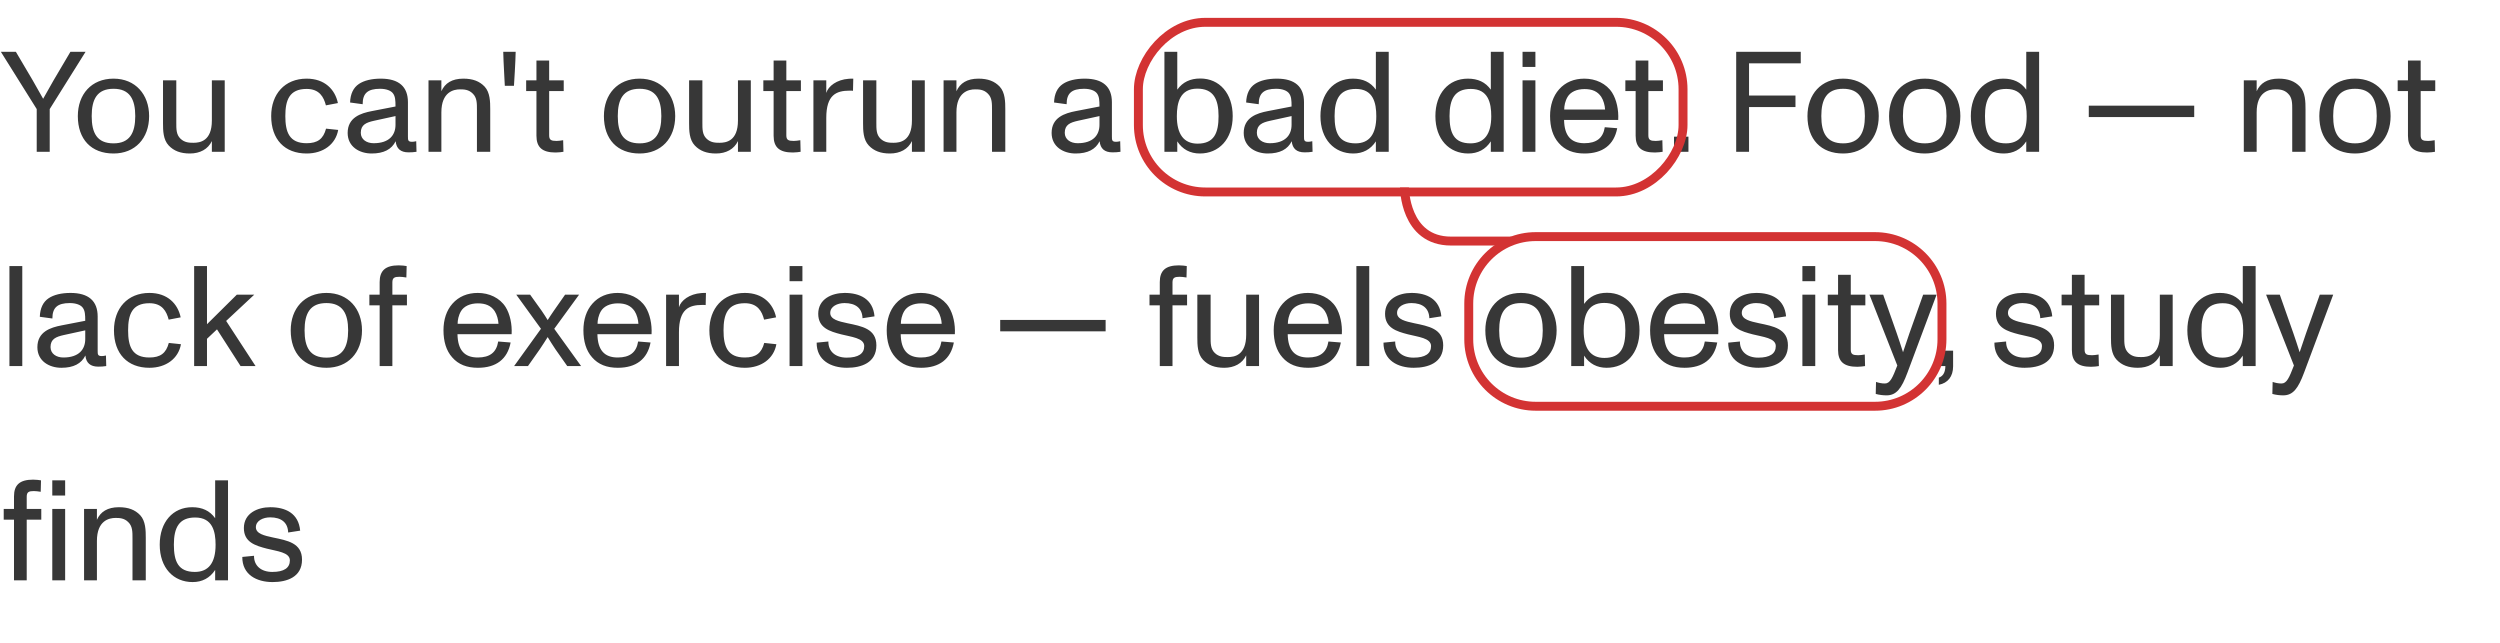 <svg width="280" height="72" viewBox="0 0 280 72" fill="none" xmlns="http://www.w3.org/2000/svg">
<path d="M4.112 17V12.216L0.096 5.8H1.776L3.664 9C3.776 9.192 4.416 10.312 4.832 11.064C5.296 10.232 5.648 9.608 6 9L7.888 5.8H9.584L5.568 12.216V17H4.112ZM12.717 17.192C10.221 17.192 8.717 15.608 8.717 13C8.717 10.568 10.237 8.808 12.717 8.808C15.165 8.808 16.701 10.584 16.701 13C16.701 15.512 15.117 17.192 12.717 17.192ZM12.717 16.056C14.525 16.056 15.149 14.888 15.149 13C15.149 11.112 14.525 9.944 12.717 9.944C10.877 9.944 10.269 11.112 10.269 13C10.269 14.888 10.861 16.056 12.717 16.056ZM23.729 9H25.169V17H23.729V15.8C23.297 16.712 22.401 17.192 21.265 17.192C20.225 17.192 19.473 16.904 18.897 16.296C18.273 15.64 18.257 14.632 18.257 13.784V9H19.745V13.704C19.745 14.44 19.729 15.064 20.209 15.528C20.673 15.976 21.201 15.992 21.665 15.992C22.385 15.992 23.729 15.816 23.729 13.496V9ZM34.341 17.192C31.893 17.192 30.373 15.624 30.373 13C30.373 10.536 31.893 8.808 34.341 8.808C36.373 8.808 37.525 10.024 37.845 11.544L36.501 11.8C36.261 10.872 35.781 9.96 34.341 9.96C32.389 9.96 31.957 11.24 31.957 13C31.957 14.808 32.405 16.04 34.341 16.04C35.573 16.04 36.213 15.56 36.517 14.408L37.877 14.552C37.589 16.168 36.197 17.192 34.341 17.192ZM46.617 15.816L46.649 17C46.345 17.048 46.073 17.064 45.753 17.064C44.873 17.064 44.393 16.648 44.313 15.816C43.865 16.728 42.985 17.192 41.625 17.192C40.281 17.192 38.937 16.456 38.937 14.888C38.937 13.16 40.393 12.68 41.657 12.44L44.297 11.928C44.297 11.208 44.265 10.808 44.025 10.472C43.801 10.152 43.273 9.944 42.569 9.944C41.177 9.944 40.617 10.456 40.617 11.672L39.209 11.48C39.241 10.52 39.577 9.816 40.201 9.4C40.777 9.016 41.625 8.808 42.649 8.808C44.665 8.808 45.689 9.704 45.689 11.448V15.272C45.689 15.688 45.689 15.88 46.153 15.88C46.281 15.88 46.409 15.864 46.617 15.816ZM44.297 13.976V13L41.881 13.528C41.033 13.72 40.409 13.96 40.409 14.872C40.409 15.624 41.065 16.04 41.849 16.04C43.593 16.04 44.297 15.128 44.297 13.976ZM54.282 9.704C54.889 10.36 54.906 11.4 54.906 12.248V17H53.417V12.328C53.417 11.592 53.434 10.936 52.938 10.472C52.489 10.024 51.962 10.008 51.514 10.008C50.809 10.008 49.434 10.296 49.434 12.584V17H47.993V9H49.434V10.216C49.834 9.32 50.617 8.808 51.898 8.808C52.953 8.808 53.706 9.096 54.282 9.704ZM56.539 9.608C56.539 9.368 56.379 6.904 56.363 5.8H57.755C57.739 6.904 57.579 9.368 57.563 9.608H56.539ZM62.226 17.08C60.738 17.08 60.082 16.504 60.082 15.208V10.2H58.93V9H60.082V6.776H61.506V9H63.138V10.2H61.506V15.16C61.506 15.688 61.746 15.784 62.338 15.784C62.514 15.784 62.802 15.752 63.074 15.704L63.106 17C62.898 17.032 62.578 17.08 62.226 17.08ZM71.638 17.192C69.142 17.192 67.638 15.608 67.638 13C67.638 10.568 69.159 8.808 71.638 8.808C74.087 8.808 75.623 10.584 75.623 13C75.623 15.512 74.038 17.192 71.638 17.192ZM71.638 16.056C73.447 16.056 74.07 14.888 74.07 13C74.07 11.112 73.447 9.944 71.638 9.944C69.799 9.944 69.191 11.112 69.191 13C69.191 14.888 69.782 16.056 71.638 16.056ZM82.651 9H84.091V17H82.651V15.8C82.219 16.712 81.323 17.192 80.187 17.192C79.147 17.192 78.395 16.904 77.819 16.296C77.195 15.64 77.179 14.632 77.179 13.784V9H78.667V13.704C78.667 14.44 78.651 15.064 79.131 15.528C79.595 15.976 80.123 15.992 80.587 15.992C81.307 15.992 82.651 15.816 82.651 13.496V9ZM88.789 17.08C87.301 17.08 86.645 16.504 86.645 15.208V10.2H85.493V9H86.645V6.776H88.069V9H89.701V10.2H88.069V15.16C88.069 15.688 88.309 15.784 88.901 15.784C89.077 15.784 89.365 15.752 89.637 15.704L89.669 17C89.461 17.032 89.141 17.08 88.789 17.08ZM95.039 8.824C95.151 8.808 95.455 8.808 95.567 8.808L95.535 10.168C95.439 10.152 95.311 10.152 95.167 10.152C93.647 10.152 92.543 10.632 92.543 13.208V17H91.103V9H92.543V10.408C92.767 9.64 93.727 8.92 95.039 8.824ZM102.136 9H103.576V17H102.136V15.8C101.704 16.712 100.808 17.192 99.671 17.192C98.632 17.192 97.879 16.904 97.303 16.296C96.68 15.64 96.663 14.632 96.663 13.784V9H98.151V13.704C98.151 14.44 98.135 15.064 98.615 15.528C99.079 15.976 99.608 15.992 100.072 15.992C100.792 15.992 102.136 15.816 102.136 13.496V9ZM111.969 9.704C112.577 10.36 112.593 11.4 112.593 12.248V17H111.105V12.328C111.105 11.592 111.121 10.936 110.625 10.472C110.177 10.024 109.649 10.008 109.201 10.008C108.497 10.008 107.121 10.296 107.121 12.584V17H105.681V9H107.121V10.216C107.521 9.32 108.305 8.808 109.585 8.808C110.641 8.808 111.393 9.096 111.969 9.704ZM125.461 15.816L125.493 17C125.189 17.048 124.917 17.064 124.597 17.064C123.717 17.064 123.237 16.648 123.157 15.816C122.709 16.728 121.829 17.192 120.469 17.192C119.125 17.192 117.781 16.456 117.781 14.888C117.781 13.16 119.237 12.68 120.501 12.44L123.141 11.928C123.141 11.208 123.109 10.808 122.869 10.472C122.645 10.152 122.117 9.944 121.413 9.944C120.021 9.944 119.461 10.456 119.461 11.672L118.053 11.48C118.085 10.52 118.421 9.816 119.045 9.4C119.621 9.016 120.469 8.808 121.493 8.808C123.509 8.808 124.533 9.704 124.533 11.448V15.272C124.533 15.688 124.533 15.88 124.997 15.88C125.125 15.88 125.253 15.864 125.461 15.816ZM123.141 13.976V13L120.725 13.528C119.877 13.72 119.253 13.96 119.253 14.872C119.253 15.624 119.909 16.04 120.693 16.04C122.437 16.04 123.141 15.128 123.141 13.976ZM134.431 8.792C136.591 8.792 138.063 10.472 138.063 13C138.063 15.608 136.511 17.192 134.383 17.192C133.311 17.192 132.447 16.744 131.855 15.832V17H130.415V5.8H131.855V10.04C132.463 9.192 133.311 8.792 134.431 8.792ZM134.127 16.088C135.999 16.088 136.479 14.872 136.479 13C136.479 11.08 135.887 9.928 134.095 9.928C132.143 9.928 131.807 11.528 131.807 13.016C131.807 15.032 132.591 16.088 134.127 16.088ZM146.976 15.816L147.008 17C146.704 17.048 146.432 17.064 146.112 17.064C145.232 17.064 144.752 16.648 144.672 15.816C144.224 16.728 143.344 17.192 141.984 17.192C140.64 17.192 139.296 16.456 139.296 14.888C139.296 13.16 140.752 12.68 142.016 12.44L144.656 11.928C144.656 11.208 144.624 10.808 144.384 10.472C144.16 10.152 143.632 9.944 142.928 9.944C141.536 9.944 140.976 10.456 140.976 11.672L139.568 11.48C139.6 10.52 139.936 9.816 140.56 9.4C141.136 9.016 141.984 8.808 143.008 8.808C145.024 8.808 146.048 9.704 146.048 11.448V15.272C146.048 15.688 146.048 15.88 146.512 15.88C146.64 15.88 146.768 15.864 146.976 15.816ZM144.656 13.976V13L142.24 13.528C141.392 13.72 140.768 13.96 140.768 14.872C140.768 15.624 141.424 16.04 142.208 16.04C143.952 16.04 144.656 15.128 144.656 13.976ZM154.097 5.8H155.537V17H154.097V15.832C153.505 16.744 152.641 17.192 151.569 17.192C149.441 17.192 147.889 15.608 147.889 13C147.889 10.472 149.361 8.808 151.521 8.808C152.641 8.808 153.489 9.192 154.097 10.04V5.8ZM151.825 16.056C153.361 16.056 154.145 15.032 154.145 13.016C154.145 11.528 153.809 9.96 151.857 9.96C150.065 9.96 149.473 11.08 149.473 13C149.473 14.872 149.953 16.056 151.825 16.056ZM166.972 5.8H168.412V17H166.972V15.832C166.38 16.744 165.516 17.192 164.444 17.192C162.316 17.192 160.764 15.608 160.764 13C160.764 10.472 162.236 8.808 164.396 8.808C165.516 8.808 166.364 9.192 166.972 10.04V5.8ZM164.7 16.056C166.236 16.056 167.02 15.032 167.02 13.016C167.02 11.528 166.684 9.96 164.732 9.96C162.94 9.96 162.348 11.08 162.348 13C162.348 14.872 162.828 16.056 164.7 16.056ZM170.525 7.496V5.8H171.965V7.496H170.525ZM170.525 17V9H171.965V17H170.525ZM180.568 10.392C181.048 11.16 181.304 12.296 181.24 13.432H175.176C175.208 15.192 175.944 16.04 177.448 16.04C178.808 16.04 179.544 15.464 179.736 14.248L181.128 14.36C180.776 16.232 179.496 17.192 177.464 17.192C176.232 17.192 175.272 16.824 174.584 16.024C173.912 15.272 173.608 14.232 173.608 12.984C173.608 11.8 173.944 10.76 174.616 10.008C175.32 9.208 176.296 8.808 177.448 8.808C178.712 8.808 179.912 9.352 180.568 10.392ZM177.464 9.976C176.568 9.976 175.896 10.312 175.576 10.84C175.288 11.32 175.192 11.864 175.192 12.264H179.768C179.752 11.832 179.592 11.224 179.336 10.84C178.92 10.232 178.328 9.976 177.464 9.976ZM185.336 17.08C183.848 17.08 183.192 16.504 183.192 15.208V10.2H182.04V9H183.192V6.776H184.616V9H186.248V10.2H184.616V15.16C184.616 15.688 184.856 15.784 185.448 15.784C185.624 15.784 185.911 15.752 186.184 15.704L186.216 17C186.008 17.032 185.688 17.08 185.336 17.08ZM187.49 17V15.304H189.106V17H187.49ZM194.453 17V5.8H201.685V7.096H195.893V10.696H201.093V11.992H195.893V17H194.453ZM206.435 17.192C203.939 17.192 202.435 15.608 202.435 13C202.435 10.568 203.955 8.808 206.435 8.808C208.883 8.808 210.419 10.584 210.419 13C210.419 15.512 208.835 17.192 206.435 17.192ZM206.435 16.056C208.243 16.056 208.867 14.888 208.867 13C208.867 11.112 208.243 9.944 206.435 9.944C204.595 9.944 203.987 11.112 203.987 13C203.987 14.888 204.579 16.056 206.435 16.056ZM215.576 17.192C213.08 17.192 211.576 15.608 211.576 13C211.576 10.568 213.096 8.808 215.576 8.808C218.024 8.808 219.56 10.584 219.56 13C219.56 15.512 217.976 17.192 215.576 17.192ZM215.576 16.056C217.384 16.056 218.008 14.888 218.008 13C218.008 11.112 217.384 9.944 215.576 9.944C213.736 9.944 213.128 11.112 213.128 13C213.128 14.888 213.72 16.056 215.576 16.056ZM226.941 5.8H228.381V17H226.941V15.832C226.349 16.744 225.485 17.192 224.413 17.192C222.285 17.192 220.733 15.608 220.733 13C220.733 10.472 222.205 8.808 224.365 8.808C225.485 8.808 226.333 9.192 226.941 10.04V5.8ZM224.669 16.056C226.205 16.056 226.989 15.032 226.989 13.016C226.989 11.528 226.653 9.96 224.701 9.96C222.909 9.96 222.317 11.08 222.317 13C222.317 14.872 222.797 16.056 224.669 16.056ZM233.944 13.112V11.832H245.752V13.112H233.944ZM257.594 9.704C258.202 10.36 258.218 11.4 258.218 12.248V17H256.73V12.328C256.73 11.592 256.746 10.936 256.25 10.472C255.802 10.024 255.274 10.008 254.826 10.008C254.122 10.008 252.746 10.296 252.746 12.584V17H251.306V9H252.746V10.216C253.146 9.32 253.93 8.808 255.21 8.808C256.266 8.808 257.018 9.096 257.594 9.704ZM263.764 17.192C261.268 17.192 259.764 15.608 259.764 13C259.764 10.568 261.284 8.808 263.764 8.808C266.212 8.808 267.748 10.584 267.748 13C267.748 15.512 266.164 17.192 263.764 17.192ZM263.764 16.056C265.572 16.056 266.196 14.888 266.196 13C266.196 11.112 265.572 9.944 263.764 9.944C261.924 9.944 261.316 11.112 261.316 13C261.316 14.888 261.908 16.056 263.764 16.056ZM271.836 17.08C270.348 17.08 269.692 16.504 269.692 15.208V10.2H268.54V9H269.692V6.776H271.116V9H272.748V10.2H271.116V15.16C271.116 15.688 271.356 15.784 271.948 15.784C272.124 15.784 272.411 15.752 272.684 15.704L272.716 17C272.508 17.032 272.188 17.08 271.836 17.08ZM1.056 41V29.8H2.496V41H1.056ZM11.867 39.816L11.899 41C11.595 41.048 11.323 41.064 11.003 41.064C10.123 41.064 9.643 40.648 9.563 39.816C9.115 40.728 8.235 41.192 6.875 41.192C5.531 41.192 4.187 40.456 4.187 38.888C4.187 37.16 5.643 36.68 6.907 36.44L9.547 35.928C9.547 35.208 9.515 34.808 9.275 34.472C9.051 34.152 8.523 33.944 7.819 33.944C6.427 33.944 5.867 34.456 5.867 35.672L4.459 35.48C4.491 34.52 4.827 33.816 5.451 33.4C6.027 33.016 6.875 32.808 7.899 32.808C9.915 32.808 10.939 33.704 10.939 35.448V39.272C10.939 39.688 10.939 39.88 11.403 39.88C11.531 39.88 11.659 39.864 11.867 39.816ZM9.547 37.976V37L7.131 37.528C6.283 37.72 5.659 37.96 5.659 38.872C5.659 39.624 6.315 40.04 7.099 40.04C8.843 40.04 9.547 39.128 9.547 37.976ZM16.732 41.192C14.284 41.192 12.764 39.624 12.764 37C12.764 34.536 14.284 32.808 16.732 32.808C18.764 32.808 19.916 34.024 20.235 35.544L18.892 35.8C18.651 34.872 18.172 33.96 16.732 33.96C14.78 33.96 14.348 35.24 14.348 37C14.348 38.808 14.796 40.04 16.732 40.04C17.963 40.04 18.604 39.56 18.907 38.408L20.267 38.552C19.98 40.168 18.587 41.192 16.732 41.192ZM26.944 41L24.303 36.888L23.183 37.944V41H21.744V29.8H23.183V36.312L26.527 33H28.48L25.328 35.944L28.623 41H26.944ZM36.56 41.192C34.064 41.192 32.56 39.608 32.56 37C32.56 34.568 34.08 32.808 36.56 32.808C39.008 32.808 40.544 34.584 40.544 37C40.544 39.512 38.96 41.192 36.56 41.192ZM36.56 40.056C38.368 40.056 38.992 38.888 38.992 37C38.992 35.112 38.368 33.944 36.56 33.944C34.72 33.944 34.112 35.112 34.112 37C34.112 38.888 34.704 40.056 36.56 40.056ZM42.521 41V34.2H41.369V33H42.521V31.592C42.521 30.296 43.177 29.72 44.665 29.72C45.001 29.72 45.369 29.768 45.545 29.8L45.513 31.08C45.257 31.032 44.921 31 44.745 31C44.201 31 43.945 31.096 43.945 31.624V33H45.577V34.2H43.945V41H42.521ZM56.63 34.392C57.11 35.16 57.366 36.296 57.302 37.432H51.238C51.27 39.192 52.006 40.04 53.51 40.04C54.87 40.04 55.606 39.464 55.798 38.248L57.19 38.36C56.838 40.232 55.558 41.192 53.526 41.192C52.294 41.192 51.334 40.824 50.646 40.024C49.974 39.272 49.67 38.232 49.67 36.984C49.67 35.8 50.006 34.76 50.678 34.008C51.382 33.208 52.358 32.808 53.51 32.808C54.774 32.808 55.974 33.352 56.63 34.392ZM53.526 33.976C52.63 33.976 51.958 34.312 51.638 34.84C51.35 35.32 51.254 35.864 51.254 36.264H55.83C55.814 35.832 55.654 35.224 55.398 34.84C54.982 34.232 54.39 33.976 53.526 33.976ZM62.076 36.824L65.084 41H63.532L62.204 39.112C61.916 38.696 61.548 38.088 61.34 37.752C61.148 38.056 60.748 38.696 60.46 39.112L59.132 41H57.58L60.588 36.824L57.82 33H59.372L60.668 34.808C60.94 35.192 61.18 35.592 61.34 35.848C61.516 35.576 61.756 35.192 62.028 34.808L63.292 33H64.86L62.076 36.824ZM72.302 34.392C72.782 35.16 73.038 36.296 72.974 37.432H66.91C66.942 39.192 67.678 40.04 69.182 40.04C70.542 40.04 71.278 39.464 71.47 38.248L72.862 38.36C72.51 40.232 71.23 41.192 69.198 41.192C67.966 41.192 67.006 40.824 66.318 40.024C65.646 39.272 65.342 38.232 65.342 36.984C65.342 35.8 65.678 34.76 66.35 34.008C67.054 33.208 68.03 32.808 69.182 32.808C70.446 32.808 71.646 33.352 72.302 34.392ZM69.198 33.976C68.302 33.976 67.63 34.312 67.31 34.84C67.022 35.32 66.926 35.864 66.926 36.264H71.502C71.486 35.832 71.326 35.224 71.07 34.84C70.654 34.232 70.062 33.976 69.198 33.976ZM78.539 32.824C78.651 32.808 78.955 32.808 79.067 32.808L79.035 34.168C78.939 34.152 78.811 34.152 78.667 34.152C77.147 34.152 76.043 34.632 76.043 37.208V41H74.603V33H76.043V34.408C76.267 33.64 77.227 32.92 78.539 32.824ZM83.419 41.192C80.971 41.192 79.451 39.624 79.451 37C79.451 34.536 80.971 32.808 83.419 32.808C85.451 32.808 86.603 34.024 86.923 35.544L85.579 35.8C85.339 34.872 84.859 33.96 83.419 33.96C81.467 33.96 81.035 35.24 81.035 37C81.035 38.808 81.483 40.04 83.419 40.04C84.651 40.04 85.291 39.56 85.595 38.408L86.955 38.552C86.667 40.168 85.275 41.192 83.419 41.192ZM88.431 31.496V29.8H89.871V31.496H88.431ZM88.431 41V33H89.871V41H88.431ZM94.858 41.192C93.066 41.192 91.45 40.36 91.466 38.376L92.778 38.248C92.762 39.368 93.578 40.056 94.826 40.056C96.138 40.056 96.794 39.608 96.794 38.76C96.794 37.848 95.322 37.736 94.218 37.448C92.922 37.112 91.642 36.728 91.642 35.144C91.642 33.48 93.178 32.808 94.602 32.808C96.298 32.808 97.77 33.48 97.946 35.432L96.602 35.64C96.57 34.536 95.85 33.944 94.586 33.944C93.802 33.944 92.986 34.312 92.986 35.048C92.986 35.784 93.946 35.992 94.906 36.2C96.506 36.536 98.154 36.808 98.154 38.68C98.154 40.632 96.474 41.192 94.858 41.192ZM106.271 34.392C106.751 35.16 107.007 36.296 106.943 37.432H100.879C100.911 39.192 101.647 40.04 103.151 40.04C104.511 40.04 105.247 39.464 105.439 38.248L106.831 38.36C106.479 40.232 105.199 41.192 103.167 41.192C101.935 41.192 100.975 40.824 100.287 40.024C99.615 39.272 99.311 38.232 99.311 36.984C99.311 35.8 99.647 34.76 100.319 34.008C101.023 33.208 101.999 32.808 103.151 32.808C104.415 32.808 105.615 33.352 106.271 34.392ZM103.167 33.976C102.271 33.976 101.599 34.312 101.279 34.84C100.991 35.32 100.895 35.864 100.895 36.264H105.471C105.455 35.832 105.295 35.224 105.039 34.84C104.623 34.232 104.031 33.976 103.167 33.976ZM112.022 37.112V35.832H123.83V37.112H112.022ZM129.896 41V34.2H128.744V33H129.896V31.592C129.896 30.296 130.552 29.72 132.04 29.72C132.376 29.72 132.744 29.768 132.92 29.8L132.888 31.08C132.632 31.032 132.296 31 132.12 31C131.576 31 131.32 31.096 131.32 31.624V33H132.952V34.2H131.32V41H129.896ZM139.573 33H141.013V41H139.573V39.8C139.141 40.712 138.245 41.192 137.109 41.192C136.069 41.192 135.317 40.904 134.741 40.296C134.117 39.64 134.101 38.632 134.101 37.784V33H135.589V37.704C135.589 38.44 135.573 39.064 136.053 39.528C136.517 39.976 137.045 39.992 137.509 39.992C138.229 39.992 139.573 39.816 139.573 37.496V33ZM149.615 34.392C150.095 35.16 150.351 36.296 150.286 37.432H144.223C144.255 39.192 144.991 40.04 146.495 40.04C147.855 40.04 148.591 39.464 148.783 38.248L150.175 38.36C149.823 40.232 148.543 41.192 146.511 41.192C145.279 41.192 144.319 40.824 143.631 40.024C142.959 39.272 142.655 38.232 142.655 36.984C142.655 35.8 142.991 34.76 143.663 34.008C144.367 33.208 145.343 32.808 146.495 32.808C147.759 32.808 148.959 33.352 149.615 34.392ZM146.511 33.976C145.615 33.976 144.943 34.312 144.623 34.84C144.335 35.32 144.239 35.864 144.239 36.264H148.815C148.799 35.832 148.639 35.224 148.383 34.84C147.967 34.232 147.375 33.976 146.511 33.976ZM151.915 41V29.8H153.355V41H151.915ZM158.342 41.192C156.55 41.192 154.934 40.36 154.95 38.376L156.262 38.248C156.246 39.368 157.062 40.056 158.31 40.056C159.622 40.056 160.278 39.608 160.278 38.76C160.278 37.848 158.806 37.736 157.702 37.448C156.406 37.112 155.126 36.728 155.126 35.144C155.126 33.48 156.662 32.808 158.086 32.808C159.782 32.808 161.254 33.48 161.43 35.432L160.086 35.64C160.054 34.536 159.334 33.944 158.07 33.944C157.286 33.944 156.47 34.312 156.47 35.048C156.47 35.784 157.43 35.992 158.39 36.2C159.99 36.536 161.638 36.808 161.638 38.68C161.638 40.632 159.958 41.192 158.342 41.192ZM170.357 41.192C167.861 41.192 166.357 39.608 166.357 37C166.357 34.568 167.877 32.808 170.357 32.808C172.805 32.808 174.341 34.584 174.341 37C174.341 39.512 172.757 41.192 170.357 41.192ZM170.357 40.056C172.165 40.056 172.789 38.888 172.789 37C172.789 35.112 172.165 33.944 170.357 33.944C168.517 33.944 167.909 35.112 167.909 37C167.909 38.888 168.501 40.056 170.357 40.056ZM179.994 32.792C182.154 32.792 183.626 34.472 183.626 37C183.626 39.608 182.074 41.192 179.946 41.192C178.874 41.192 178.01 40.744 177.418 39.832V41H175.978V29.8H177.418V34.04C178.026 33.192 178.874 32.792 179.994 32.792ZM179.69 40.088C181.562 40.088 182.042 38.872 182.042 37C182.042 35.08 181.45 33.928 179.658 33.928C177.706 33.928 177.37 35.528 177.37 37.016C177.37 39.032 178.154 40.088 179.69 40.088ZM191.771 34.392C192.251 35.16 192.507 36.296 192.443 37.432H186.379C186.411 39.192 187.147 40.04 188.651 40.04C190.011 40.04 190.747 39.464 190.939 38.248L192.331 38.36C191.979 40.232 190.699 41.192 188.667 41.192C187.435 41.192 186.475 40.824 185.787 40.024C185.115 39.272 184.811 38.232 184.811 36.984C184.811 35.8 185.147 34.76 185.819 34.008C186.523 33.208 187.499 32.808 188.651 32.808C189.915 32.808 191.115 33.352 191.771 34.392ZM188.667 33.976C187.771 33.976 187.099 34.312 186.779 34.84C186.491 35.32 186.395 35.864 186.395 36.264H190.971C190.955 35.832 190.795 35.224 190.539 34.84C190.123 34.232 189.531 33.976 188.667 33.976ZM196.952 41.192C195.16 41.192 193.544 40.36 193.56 38.376L194.872 38.248C194.856 39.368 195.672 40.056 196.92 40.056C198.232 40.056 198.888 39.608 198.888 38.76C198.888 37.848 197.416 37.736 196.312 37.448C195.016 37.112 193.736 36.728 193.736 35.144C193.736 33.48 195.272 32.808 196.696 32.808C198.392 32.808 199.864 33.48 200.04 35.432L198.696 35.64C198.664 34.536 197.944 33.944 196.68 33.944C195.896 33.944 195.08 34.312 195.08 35.048C195.08 35.784 196.04 35.992 197 36.2C198.6 36.536 200.248 36.808 200.248 38.68C200.248 40.632 198.568 41.192 196.952 41.192ZM201.868 31.496V29.8H203.309V31.496H201.868ZM201.868 41V33H203.309V41H201.868ZM208.007 41.08C206.519 41.08 205.863 40.504 205.863 39.208V34.2H204.711V33H205.863V30.776H207.287V33H208.919V34.2H207.287V39.16C207.287 39.688 207.527 39.784 208.119 39.784C208.295 39.784 208.583 39.752 208.855 39.704L208.887 41C208.679 41.032 208.359 41.08 208.007 41.08ZM215.394 33H216.898L213.634 41.736C212.978 43.496 212.402 44.28 211.298 44.28C210.914 44.28 210.482 44.232 210.082 44.12L210.114 42.776C210.402 42.872 210.738 42.952 211.106 42.952C211.698 42.952 211.97 42.296 212.498 40.936L209.378 33H210.914L212.434 37.32C212.626 37.864 212.882 38.648 213.138 39.448C213.458 38.472 213.634 37.96 213.858 37.32L215.394 33ZM217.148 43.096V42.296C217.5 42.168 217.868 41.88 217.884 41H217.132V39.272H218.748V41.032C218.748 42.168 218.156 42.904 217.148 43.096ZM226.764 41.192C224.972 41.192 223.356 40.36 223.372 38.376L224.684 38.248C224.668 39.368 225.484 40.056 226.732 40.056C228.044 40.056 228.7 39.608 228.7 38.76C228.7 37.848 227.228 37.736 226.124 37.448C224.828 37.112 223.548 36.728 223.548 35.144C223.548 33.48 225.084 32.808 226.508 32.808C228.204 32.808 229.676 33.48 229.852 35.432L228.508 35.64C228.476 34.536 227.756 33.944 226.492 33.944C225.708 33.944 224.892 34.312 224.892 35.048C224.892 35.784 225.852 35.992 226.812 36.2C228.412 36.536 230.06 36.808 230.06 38.68C230.06 40.632 228.38 41.192 226.764 41.192ZM234.195 41.08C232.707 41.08 232.051 40.504 232.051 39.208V34.2H230.899V33H232.051V30.776H233.475V33H235.107V34.2H233.475V39.16C233.475 39.688 233.715 39.784 234.307 39.784C234.483 39.784 234.771 39.752 235.043 39.704L235.075 41C234.867 41.032 234.547 41.08 234.195 41.08ZM241.901 33H243.341V41H241.901V39.8C241.469 40.712 240.573 41.192 239.437 41.192C238.397 41.192 237.645 40.904 237.069 40.296C236.445 39.64 236.429 38.632 236.429 37.784V33H237.917V37.704C237.917 38.44 237.901 39.064 238.381 39.528C238.845 39.976 239.373 39.992 239.837 39.992C240.557 39.992 241.901 39.816 241.901 37.496V33ZM251.191 29.8H252.631V41H251.191V39.832C250.599 40.744 249.735 41.192 248.663 41.192C246.535 41.192 244.983 39.608 244.983 37C244.983 34.472 246.455 32.808 248.615 32.808C249.735 32.808 250.583 33.192 251.191 34.04V29.8ZM248.919 40.056C250.455 40.056 251.239 39.032 251.239 37.016C251.239 35.528 250.903 33.96 248.951 33.96C247.159 33.96 246.567 35.08 246.567 37C246.567 38.872 247.047 40.056 248.919 40.056ZM259.816 33H261.32L258.056 41.736C257.4 43.496 256.824 44.28 255.72 44.28C255.336 44.28 254.904 44.232 254.504 44.12L254.536 42.776C254.824 42.872 255.16 42.952 255.528 42.952C256.12 42.952 256.392 42.296 256.92 40.936L253.8 33H255.336L256.856 37.32C257.048 37.864 257.304 38.648 257.56 39.448C257.88 38.472 258.056 37.96 258.28 37.32L259.816 33ZM1.568 65V58.2H0.416V57H1.568V55.592C1.568 54.296 2.224 53.72 3.712 53.72C4.048 53.72 4.416 53.768 4.592 53.8L4.56 55.08C4.304 55.032 3.968 55 3.792 55C3.248 55 2.992 55.096 2.992 55.624V57H4.624V58.2H2.992V65H1.568ZM5.856 55.496V53.8H7.296V55.496H5.856ZM5.856 65V57H7.296V65H5.856ZM15.703 57.704C16.311 58.36 16.327 59.4 16.327 60.248V65H14.839V60.328C14.839 59.592 14.855 58.936 14.359 58.472C13.911 58.024 13.383 58.008 12.935 58.008C12.231 58.008 10.855 58.296 10.855 60.584V65H9.415V57H10.855V58.216C11.255 57.32 12.039 56.808 13.319 56.808C14.375 56.808 15.127 57.096 15.703 57.704ZM24.097 53.8H25.537V65H24.097V63.832C23.505 64.744 22.641 65.192 21.569 65.192C19.441 65.192 17.889 63.608 17.889 61C17.889 58.472 19.361 56.808 21.521 56.808C22.641 56.808 23.489 57.192 24.097 58.04V53.8ZM21.825 64.056C23.361 64.056 24.145 63.032 24.145 61.016C24.145 59.528 23.809 57.96 21.857 57.96C20.065 57.96 19.473 59.08 19.473 61C19.473 62.872 19.953 64.056 21.825 64.056ZM30.53 65.192C28.738 65.192 27.122 64.36 27.138 62.376L28.45 62.248C28.434 63.368 29.25 64.056 30.498 64.056C31.81 64.056 32.466 63.608 32.466 62.76C32.466 61.848 30.994 61.736 29.89 61.448C28.594 61.112 27.314 60.728 27.314 59.144C27.314 57.48 28.85 56.808 30.274 56.808C31.97 56.808 33.442 57.48 33.618 59.432L32.274 59.64C32.242 58.536 31.522 57.944 30.258 57.944C29.474 57.944 28.658 58.312 28.658 59.048C28.658 59.784 29.618 59.992 30.578 60.2C32.178 60.536 33.826 60.808 33.826 62.68C33.826 64.632 32.146 65.192 30.53 65.192Z" fill="#373737"/>
<path d="M172 26.5H210C214.142 26.5 217.5 29.858 217.5 34V38C217.5 42.142 214.142 45.5 210 45.5H172C167.858 45.5 164.5 42.142 164.5 38V34C164.5 29.858 167.858 26.5 172 26.5Z" stroke="#D33333"/>
<rect x="-0.5" y="0.5" width="61" height="19" rx="7.5" transform="matrix(-1 0 0 1 188 2)" stroke="#D33333"/>
<path d="M169.3 27C169.3 27 166.17 27 162.517 27C157.3 27 157.3 21 157.3 21" stroke="#D33333"/>
</svg>
